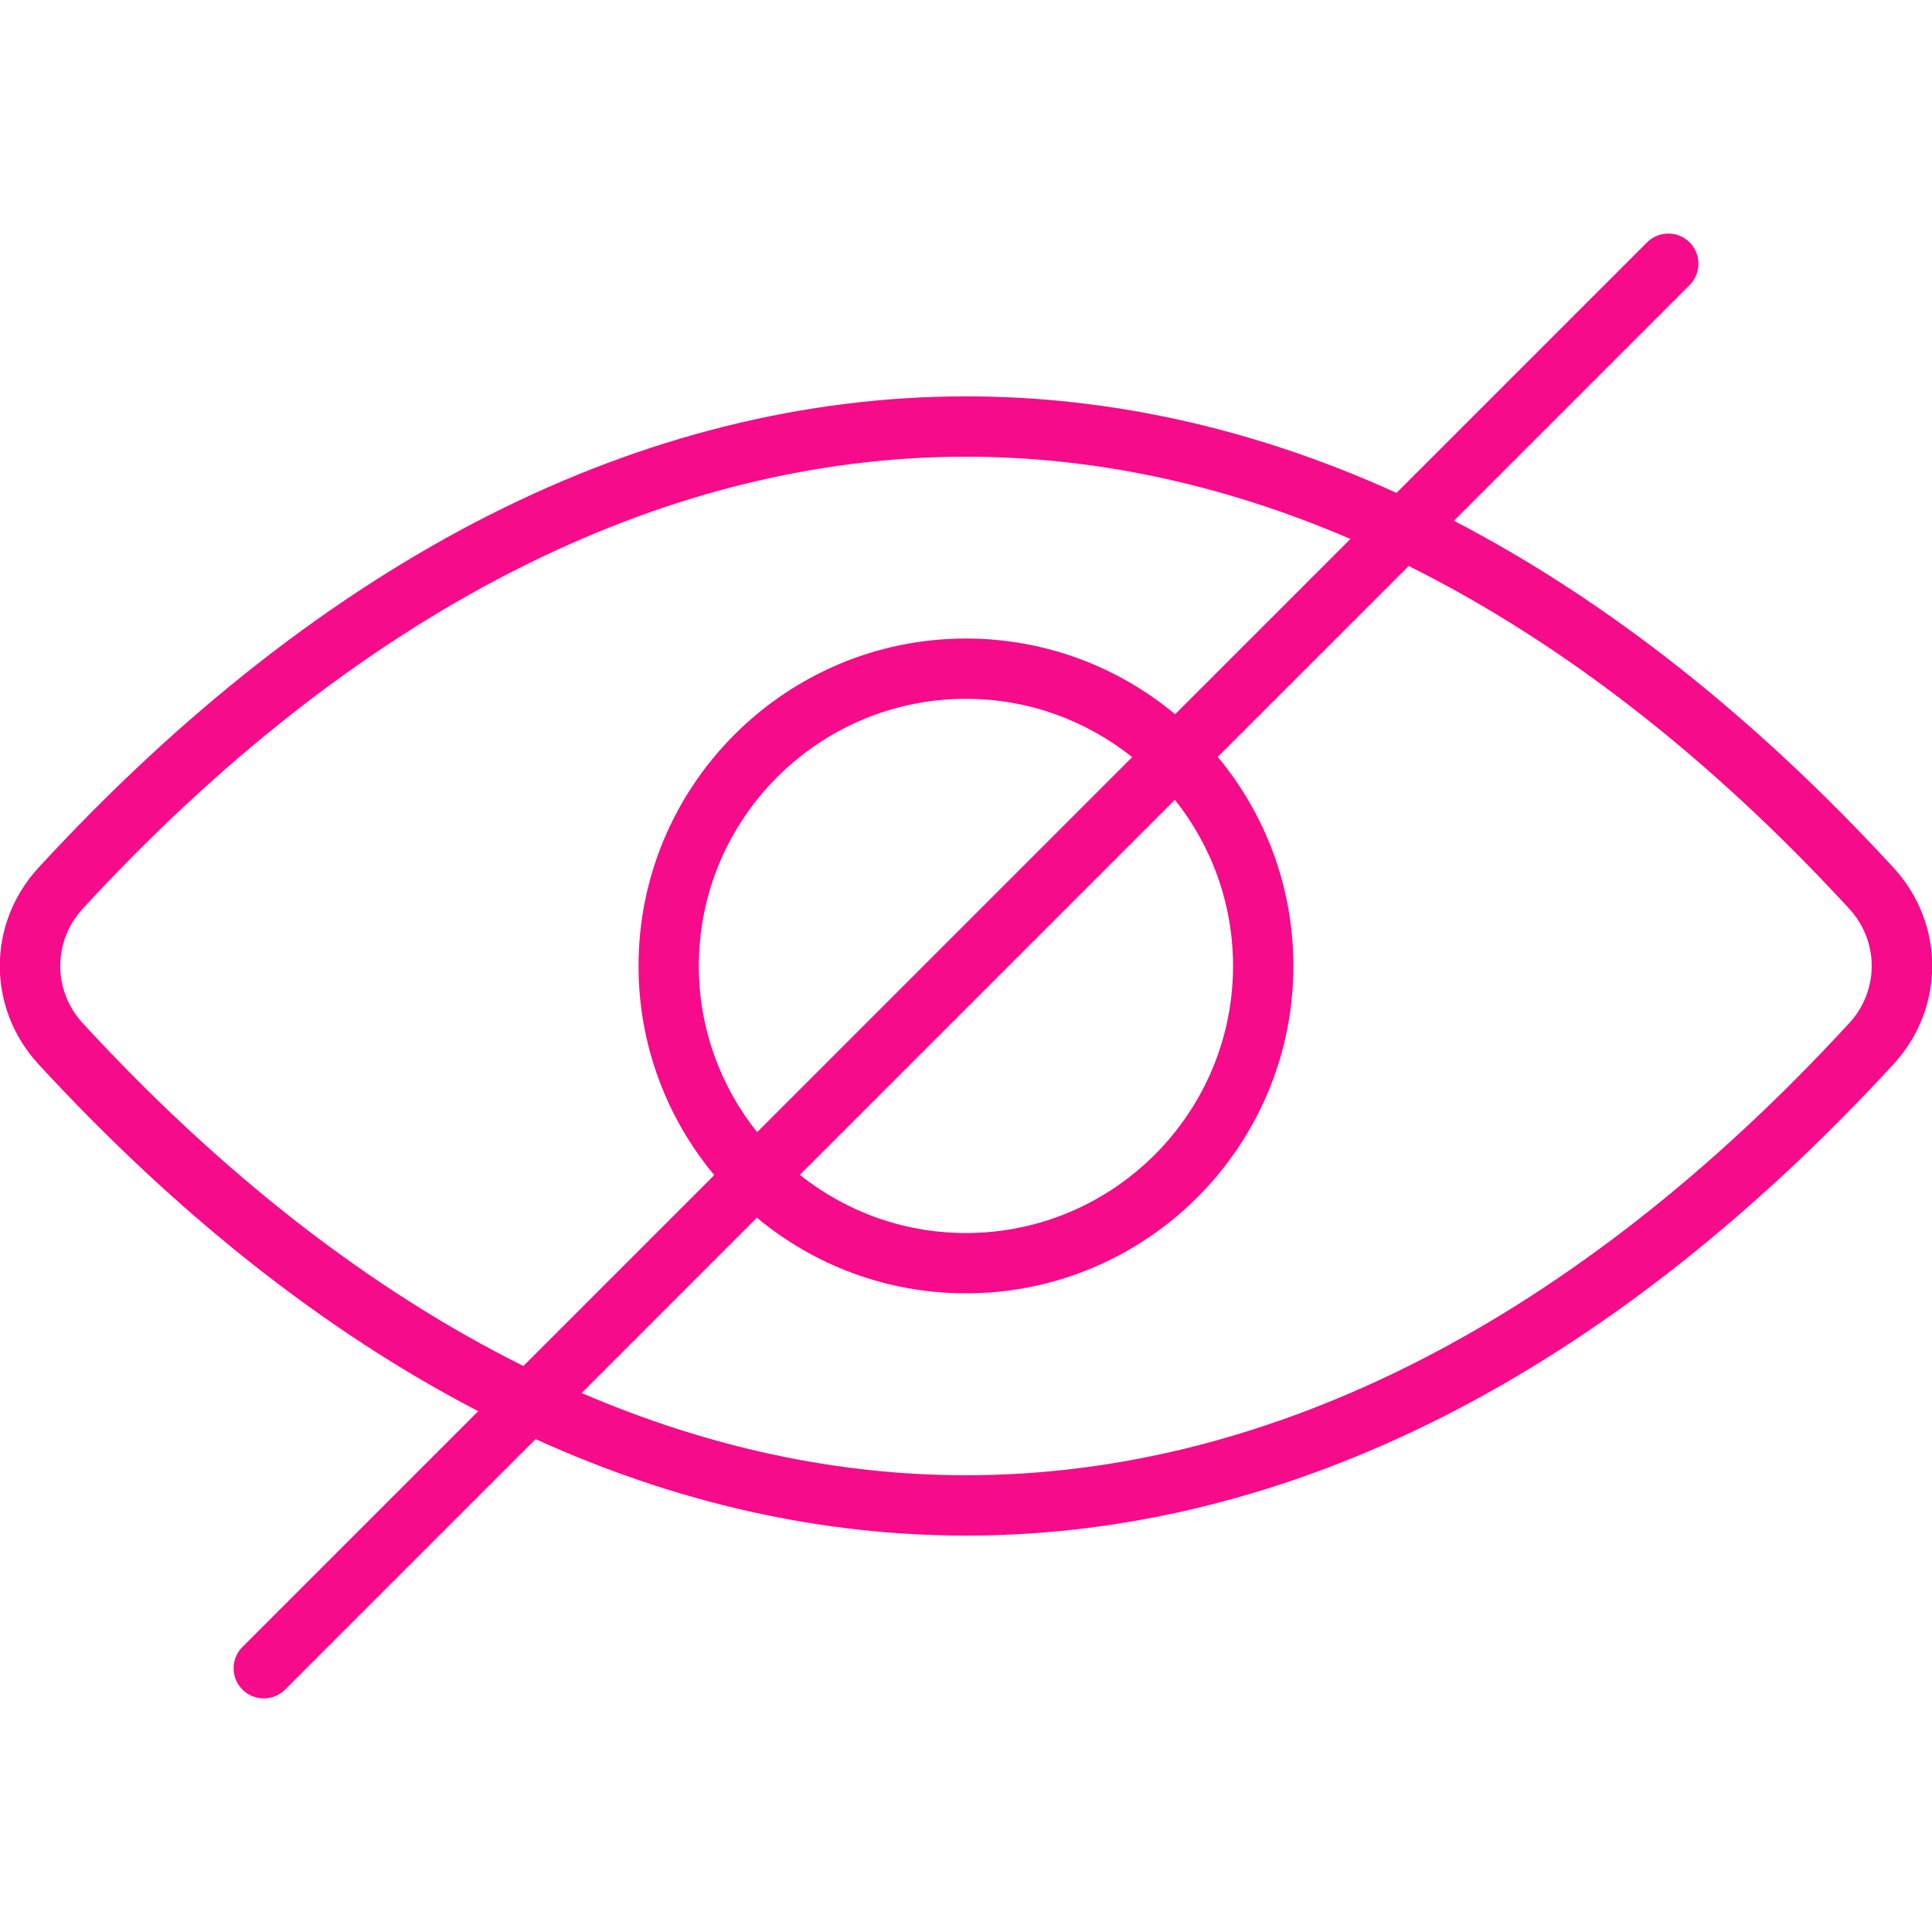 <svg width="56" height="56" viewBox="0 0 56 56" fill="none" xmlns="http://www.w3.org/2000/svg">
<g clip-path="url(#clip0_104_909)">
<path d="M54.888 25.155C50.856 20.775 46.57 17.393 42.142 15.095L48.975 8.262C49.316 7.921 49.316 7.368 48.975 7.026C48.633 6.685 48.08 6.685 47.739 7.026L40.478 14.287C36.39 12.429 32.2 11.489 28.002 11.489H28C23.342 11.489 18.693 12.646 14.182 14.929C9.639 17.228 5.241 20.669 1.11 25.156C-0.379 26.778 -0.377 29.223 1.111 30.842C5.144 35.223 9.431 38.606 13.861 40.904L7.027 47.738C6.686 48.079 6.686 48.633 7.027 48.974C7.198 49.144 7.422 49.23 7.645 49.23C7.868 49.23 8.093 49.144 8.263 48.974L15.524 41.714C19.612 43.571 23.803 44.511 28.001 44.51C32.659 44.51 37.308 43.352 41.818 41.069C46.361 38.769 50.758 35.328 54.888 30.842C56.378 29.221 56.378 26.776 54.888 25.155ZM2.397 29.657C1.529 28.712 1.529 27.286 2.397 26.34C10.289 17.768 19.143 13.237 28.001 13.238C31.739 13.238 35.477 14.045 39.142 15.622L34.061 20.703C32.416 19.333 30.302 18.508 27.999 18.508C22.766 18.508 18.508 22.765 18.508 27.999C18.508 30.302 19.333 32.416 20.702 34.062L15.17 39.594C10.746 37.389 6.445 34.055 2.397 29.657ZM21.946 32.817C20.89 31.494 20.256 29.819 20.256 27.998C20.256 23.729 23.729 20.256 27.998 20.256C29.819 20.256 31.493 20.89 32.817 21.946L21.946 32.817ZM34.054 23.183C35.108 24.507 35.74 26.18 35.74 27.999C35.74 32.268 32.268 35.74 27.999 35.74C26.18 35.74 24.506 35.108 23.183 34.054L34.054 23.183ZM53.6 29.657C45.711 38.23 36.859 42.761 28.001 42.761C24.262 42.761 20.524 41.954 16.859 40.377L21.939 35.296C23.584 36.665 25.696 37.488 27.999 37.488C33.231 37.488 37.489 33.231 37.489 27.998C37.489 25.697 36.666 23.584 35.297 21.939L40.831 16.406C45.255 18.61 49.554 21.943 53.6 26.34C54.47 27.286 54.47 28.712 53.6 29.657Z" fill="#F60B8A"/>
</g>
<defs>
<clipPath id="clip0_104_909">
<rect width="56" height="56" fill="white"/>
</clipPath>
</defs>
</svg>

